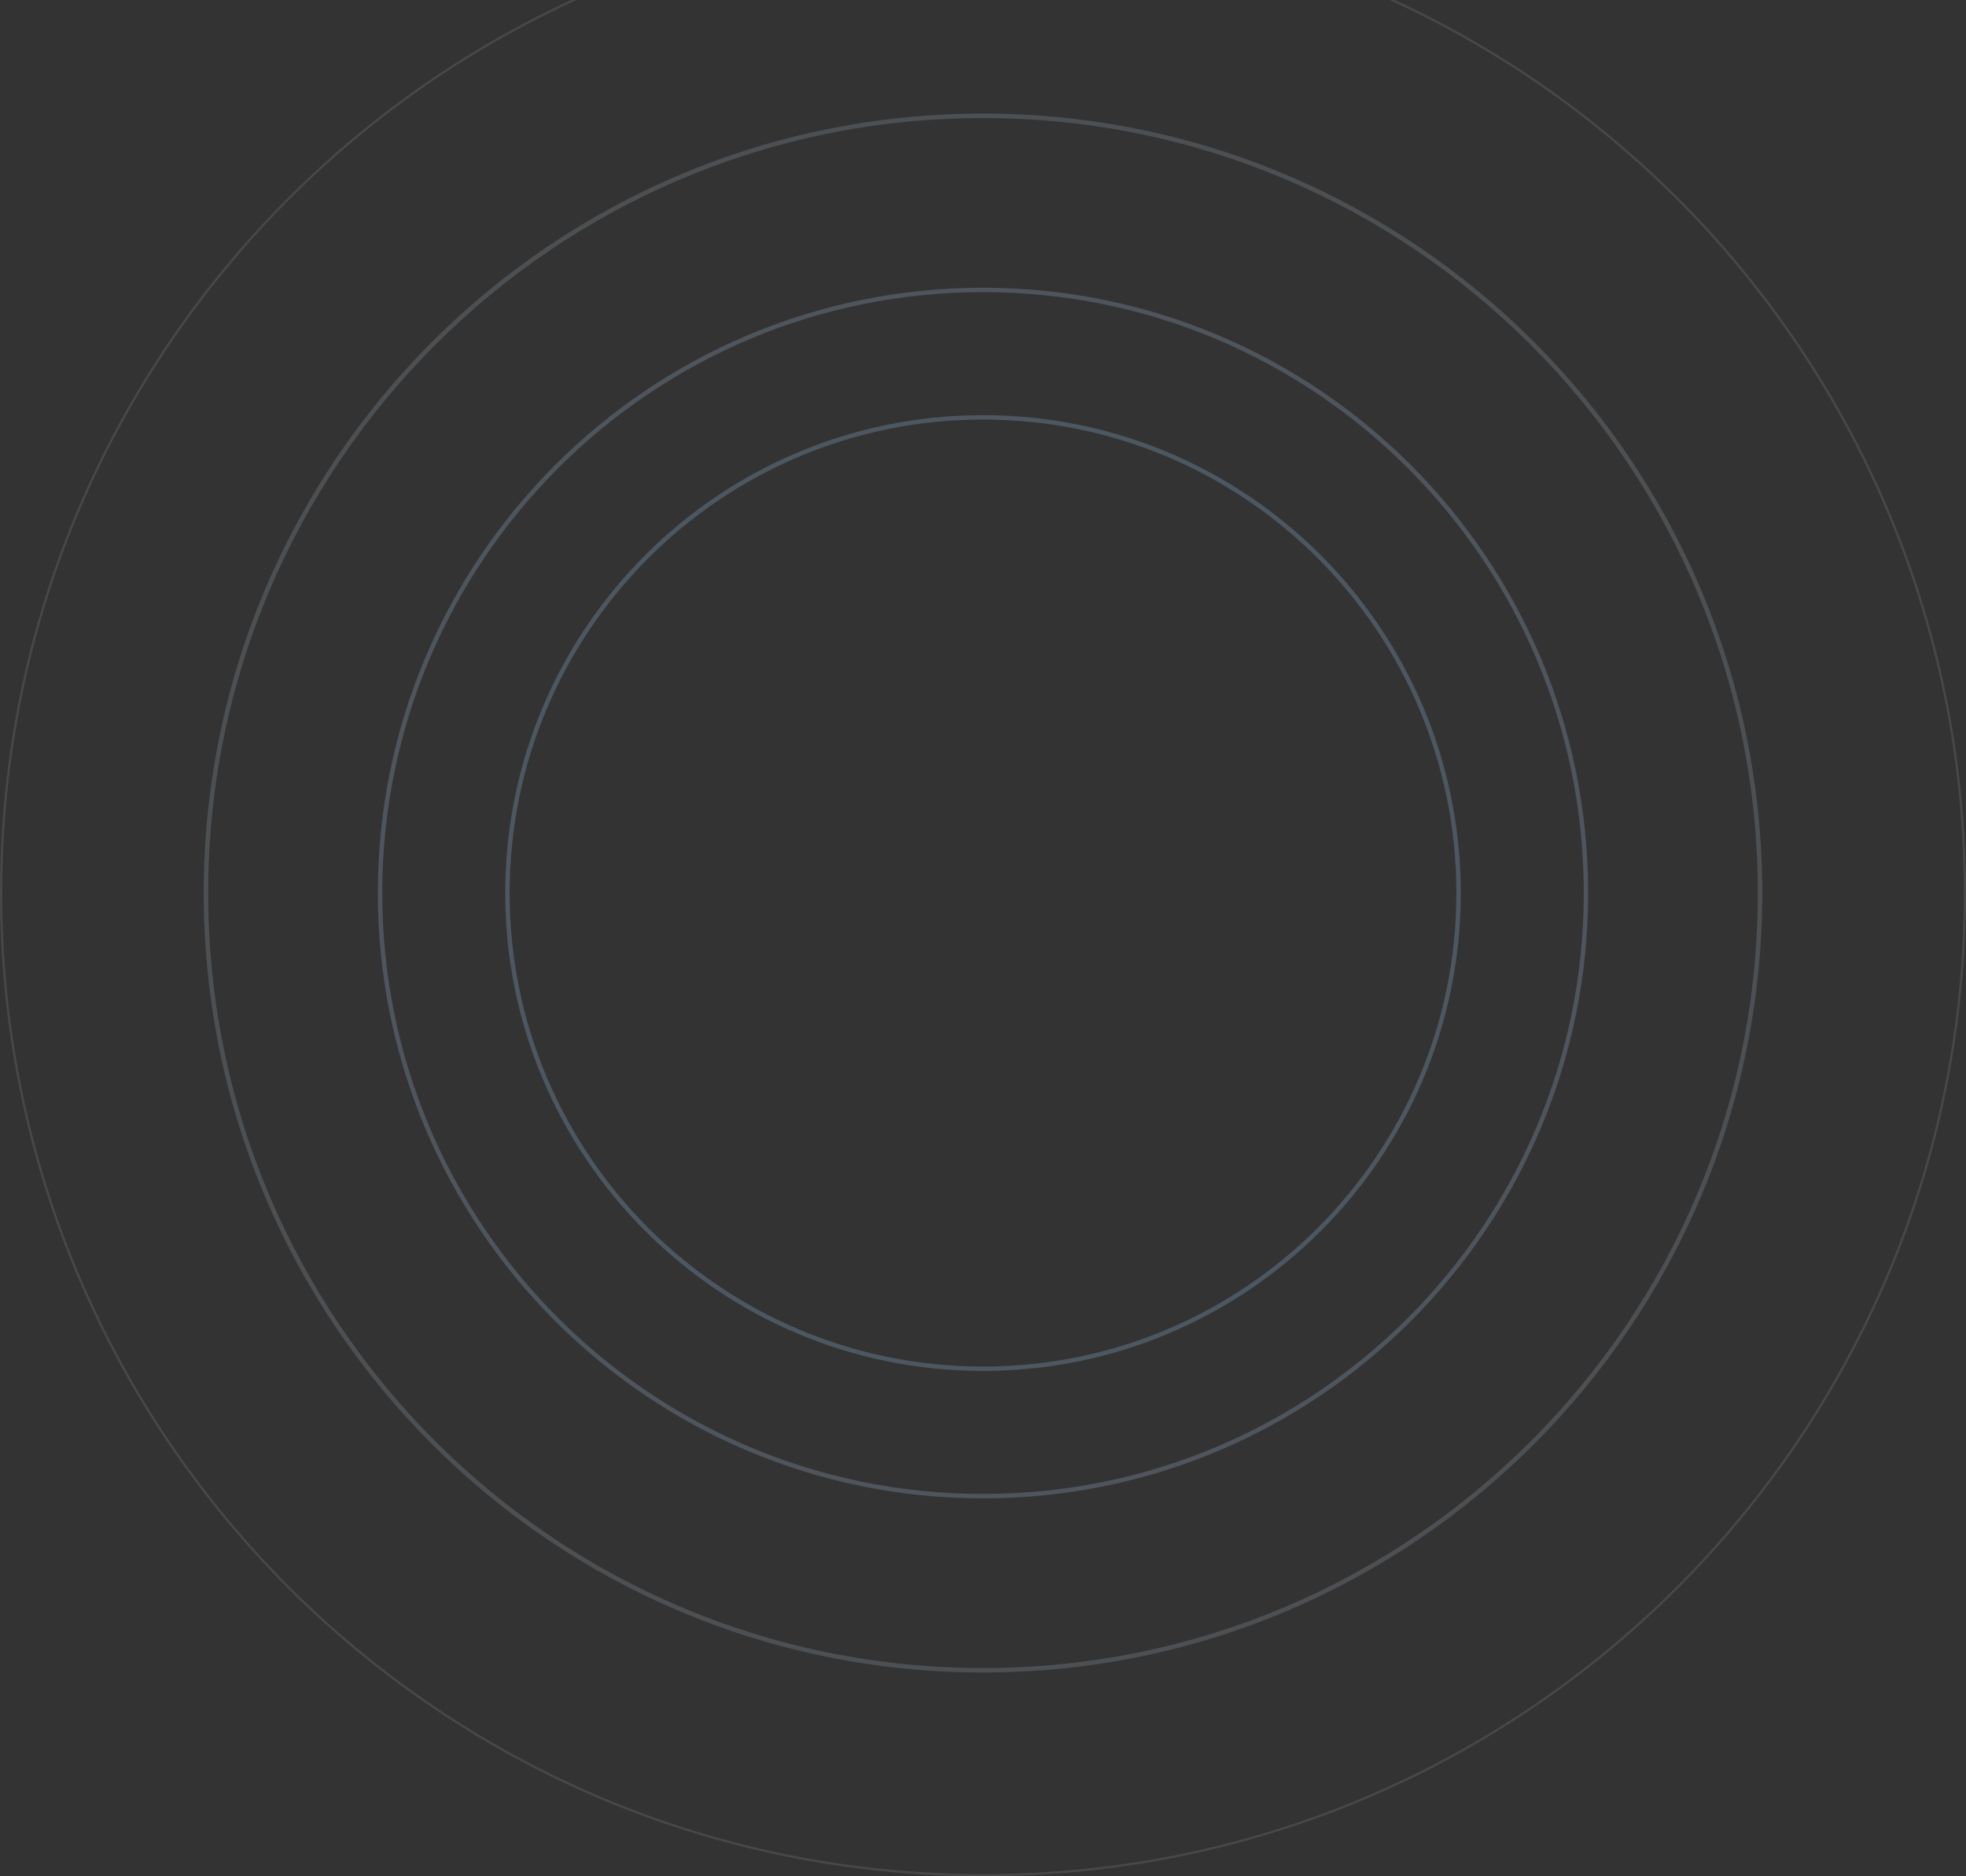 <svg width="894" height="853" viewBox="0 0 894 853" fill="none" xmlns="http://www.w3.org/2000/svg">
<rect x="0" y="0" width="894" height="853" fill="#333333" stroke="none"/>
<path d="M447 -40.5C693.595 -40.5 893.5 159.405 893.5 406C893.5 652.595 693.595 852.5 447 852.5C200.405 852.5 0.5 652.595 0.5 406C0.5 159.405 200.405 -40.5 447 -40.5ZM799.853 406C799.853 600.875 641.875 758.853 447 758.853C252.125 758.853 94.148 600.875 94.148 406C94.148 211.125 252.125 53.148 447 53.148C641.875 53.148 799.853 211.125 799.853 406ZM720.686 406C720.686 557.152 598.152 679.686 447 679.686C295.848 679.686 173.314 557.152 173.314 406C173.314 254.848 295.848 132.314 447 132.314C598.152 132.314 720.686 254.848 720.686 406ZM662.759 406C662.759 525.161 566.161 621.759 447 621.759C327.839 621.759 231.241 525.161 231.241 406C231.241 286.839 327.839 190.241 447 190.241C566.161 190.241 662.759 286.839 662.759 406ZM663.759 406C663.759 286.287 566.713 189.241 447 189.241C327.287 189.241 230.241 286.287 230.241 406C230.241 525.713 327.287 622.759 447 622.759C566.713 622.759 663.759 525.713 663.759 406ZM721.686 406C721.686 254.295 598.705 131.314 447 131.314C295.295 131.314 172.314 254.295 172.314 406C172.314 557.705 295.295 680.686 447 680.686C598.705 680.686 721.686 557.705 721.686 406ZM800.853 406C800.853 210.573 642.427 52.148 447 52.148C251.573 52.148 93.148 210.573 93.148 406C93.148 601.427 251.573 759.853 447 759.853C642.427 759.853 800.853 601.427 800.853 406Z" stroke="url(#paint0_radial_19_50248)"/>
<defs>
<radialGradient id="paint0_radial_19_50248" cx="0" cy="0" r="1" gradientUnits="userSpaceOnUse" gradientTransform="translate(447 406) rotate(90) scale(463.895)">
<stop stop-color="#3A81CD" stop-opacity="0.4"/>
<stop offset="1" stop-color="white" stop-opacity="0.1"/>
</radialGradient>
</defs>
</svg>
